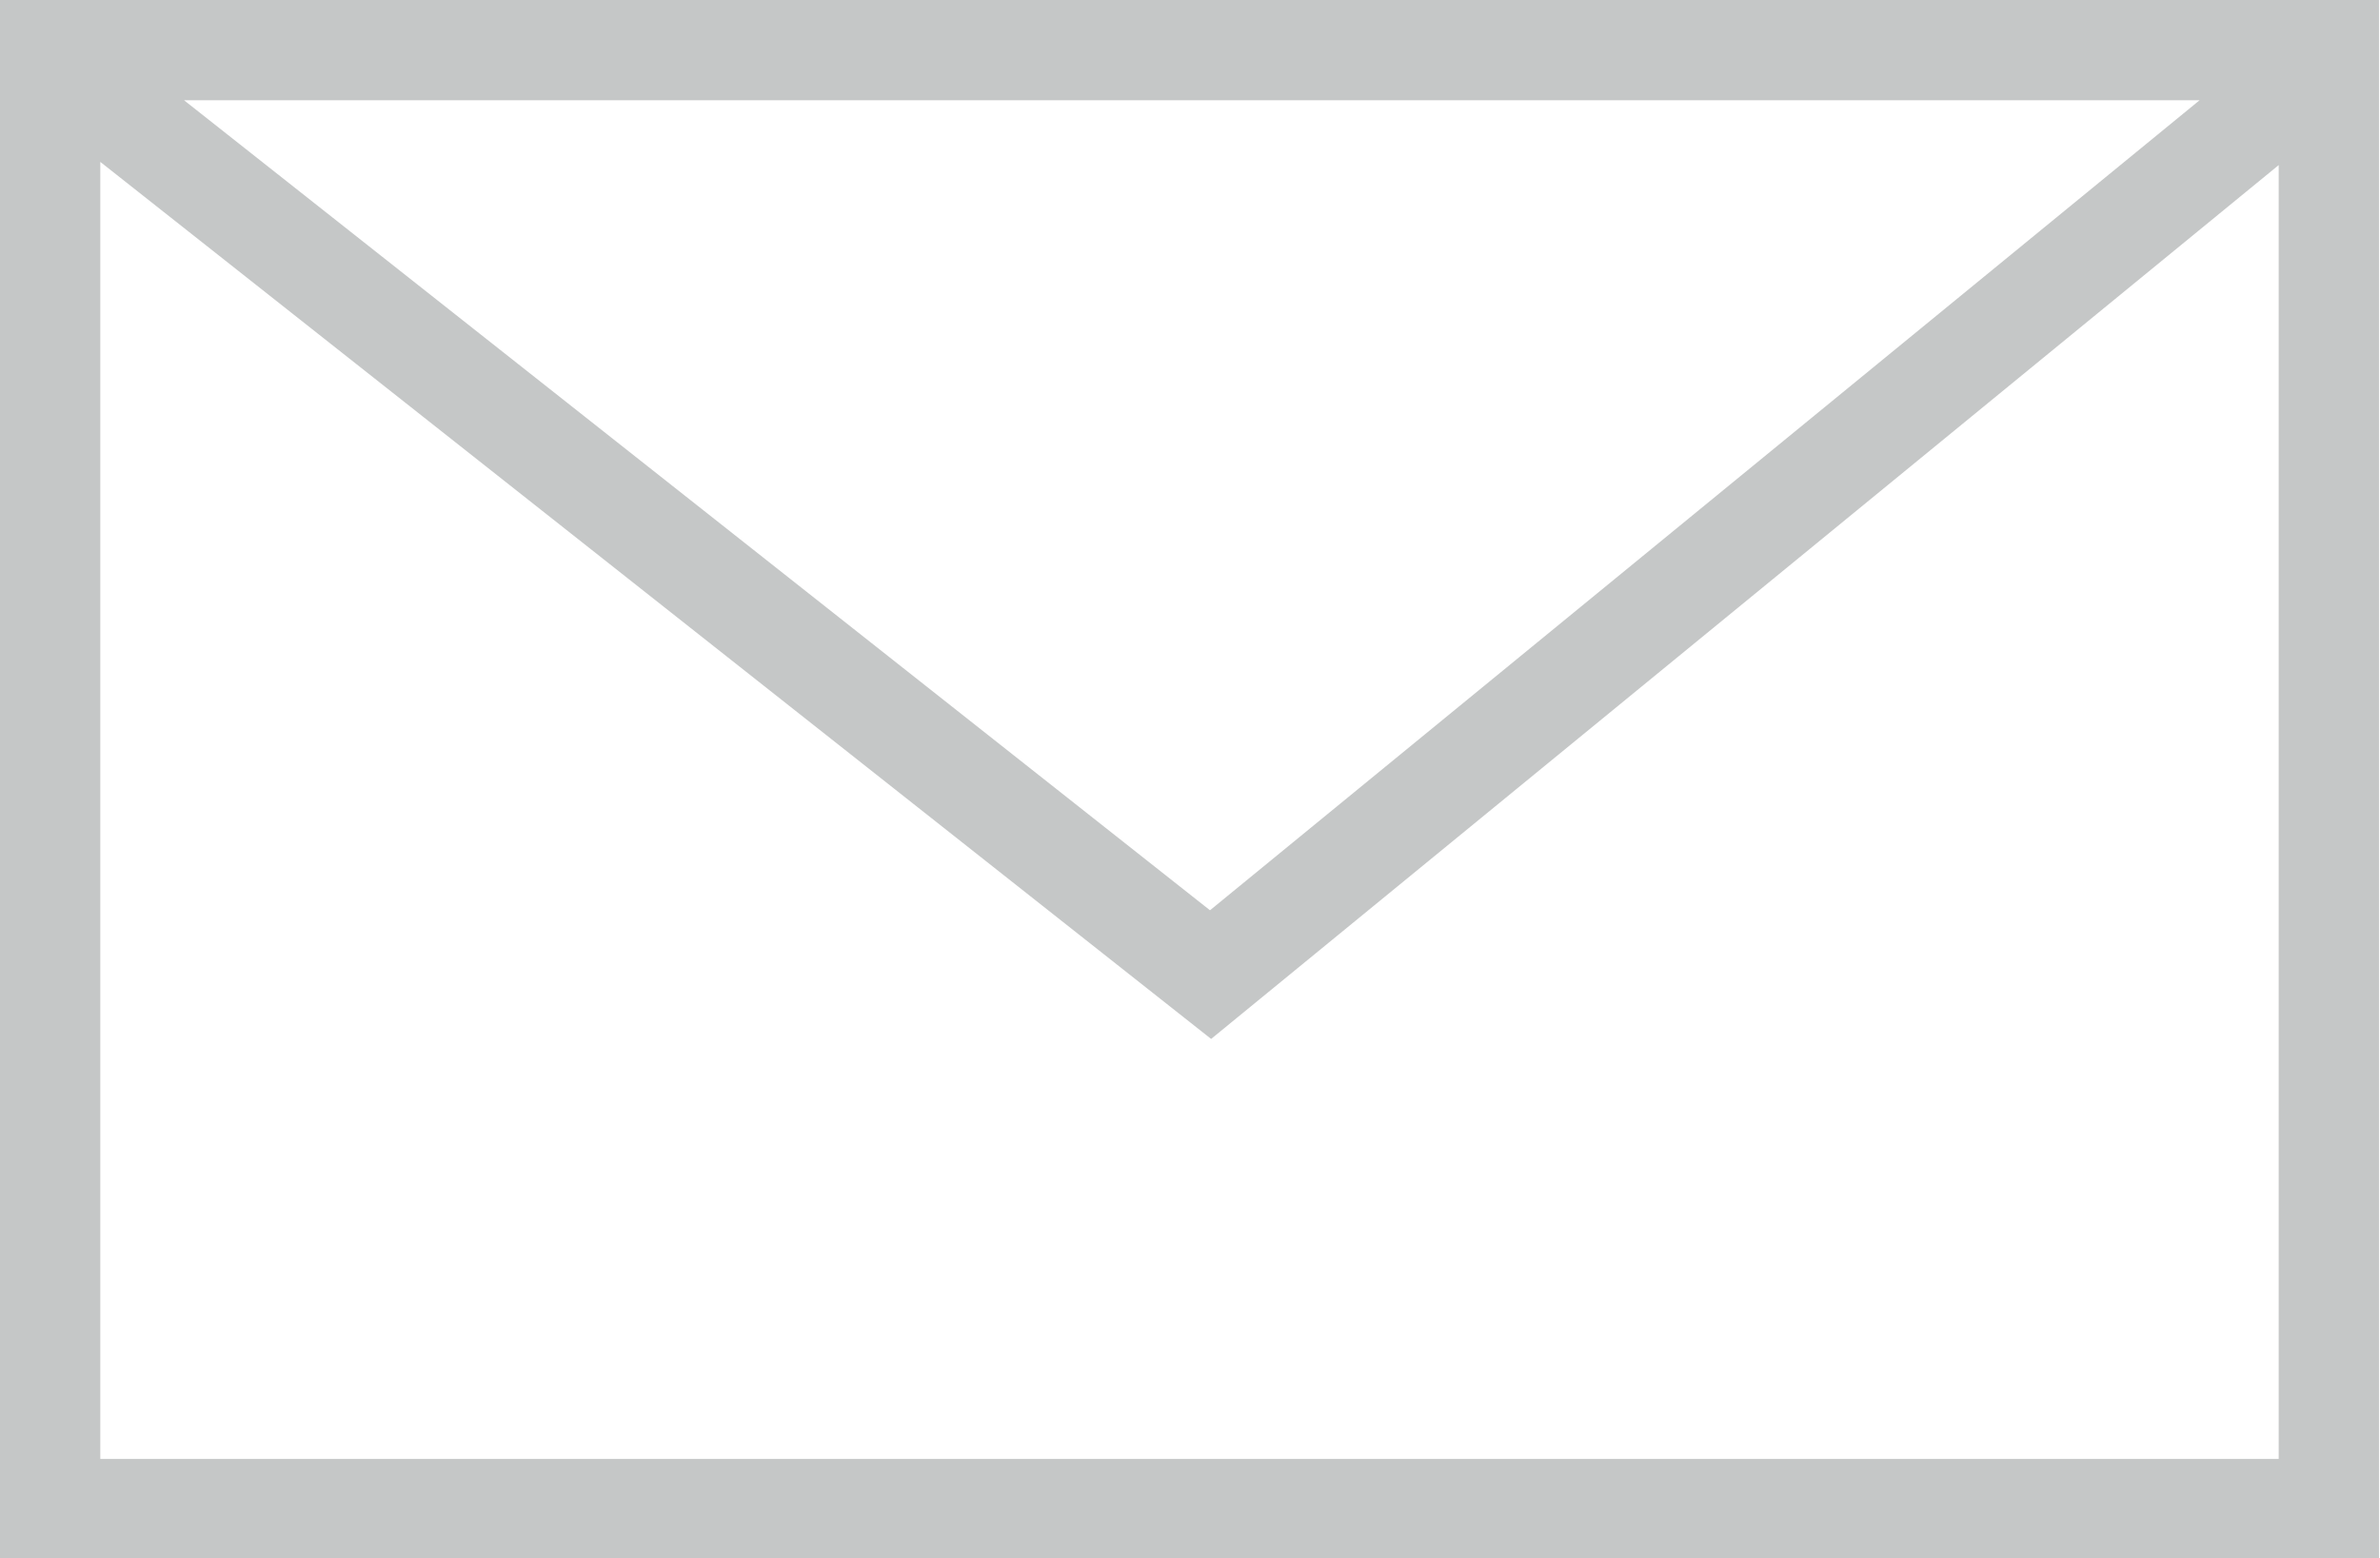 <svg id="Layer_1" data-name="Layer 1" xmlns="http://www.w3.org/2000/svg" viewBox="0 0 23.73 15.54"><defs><style>.cls-1{fill:none;stroke:#c5c7c7;stroke-miterlimit:10;}</style></defs><title>bottom-contact-envelope</title><path class="cls-1" d="M23.86,15.86H1.14V1.31H23.86ZM1.2,1.44l11.51,9.09L23.8,1.45" transform="translate(-0.64 -0.81)"/></svg>